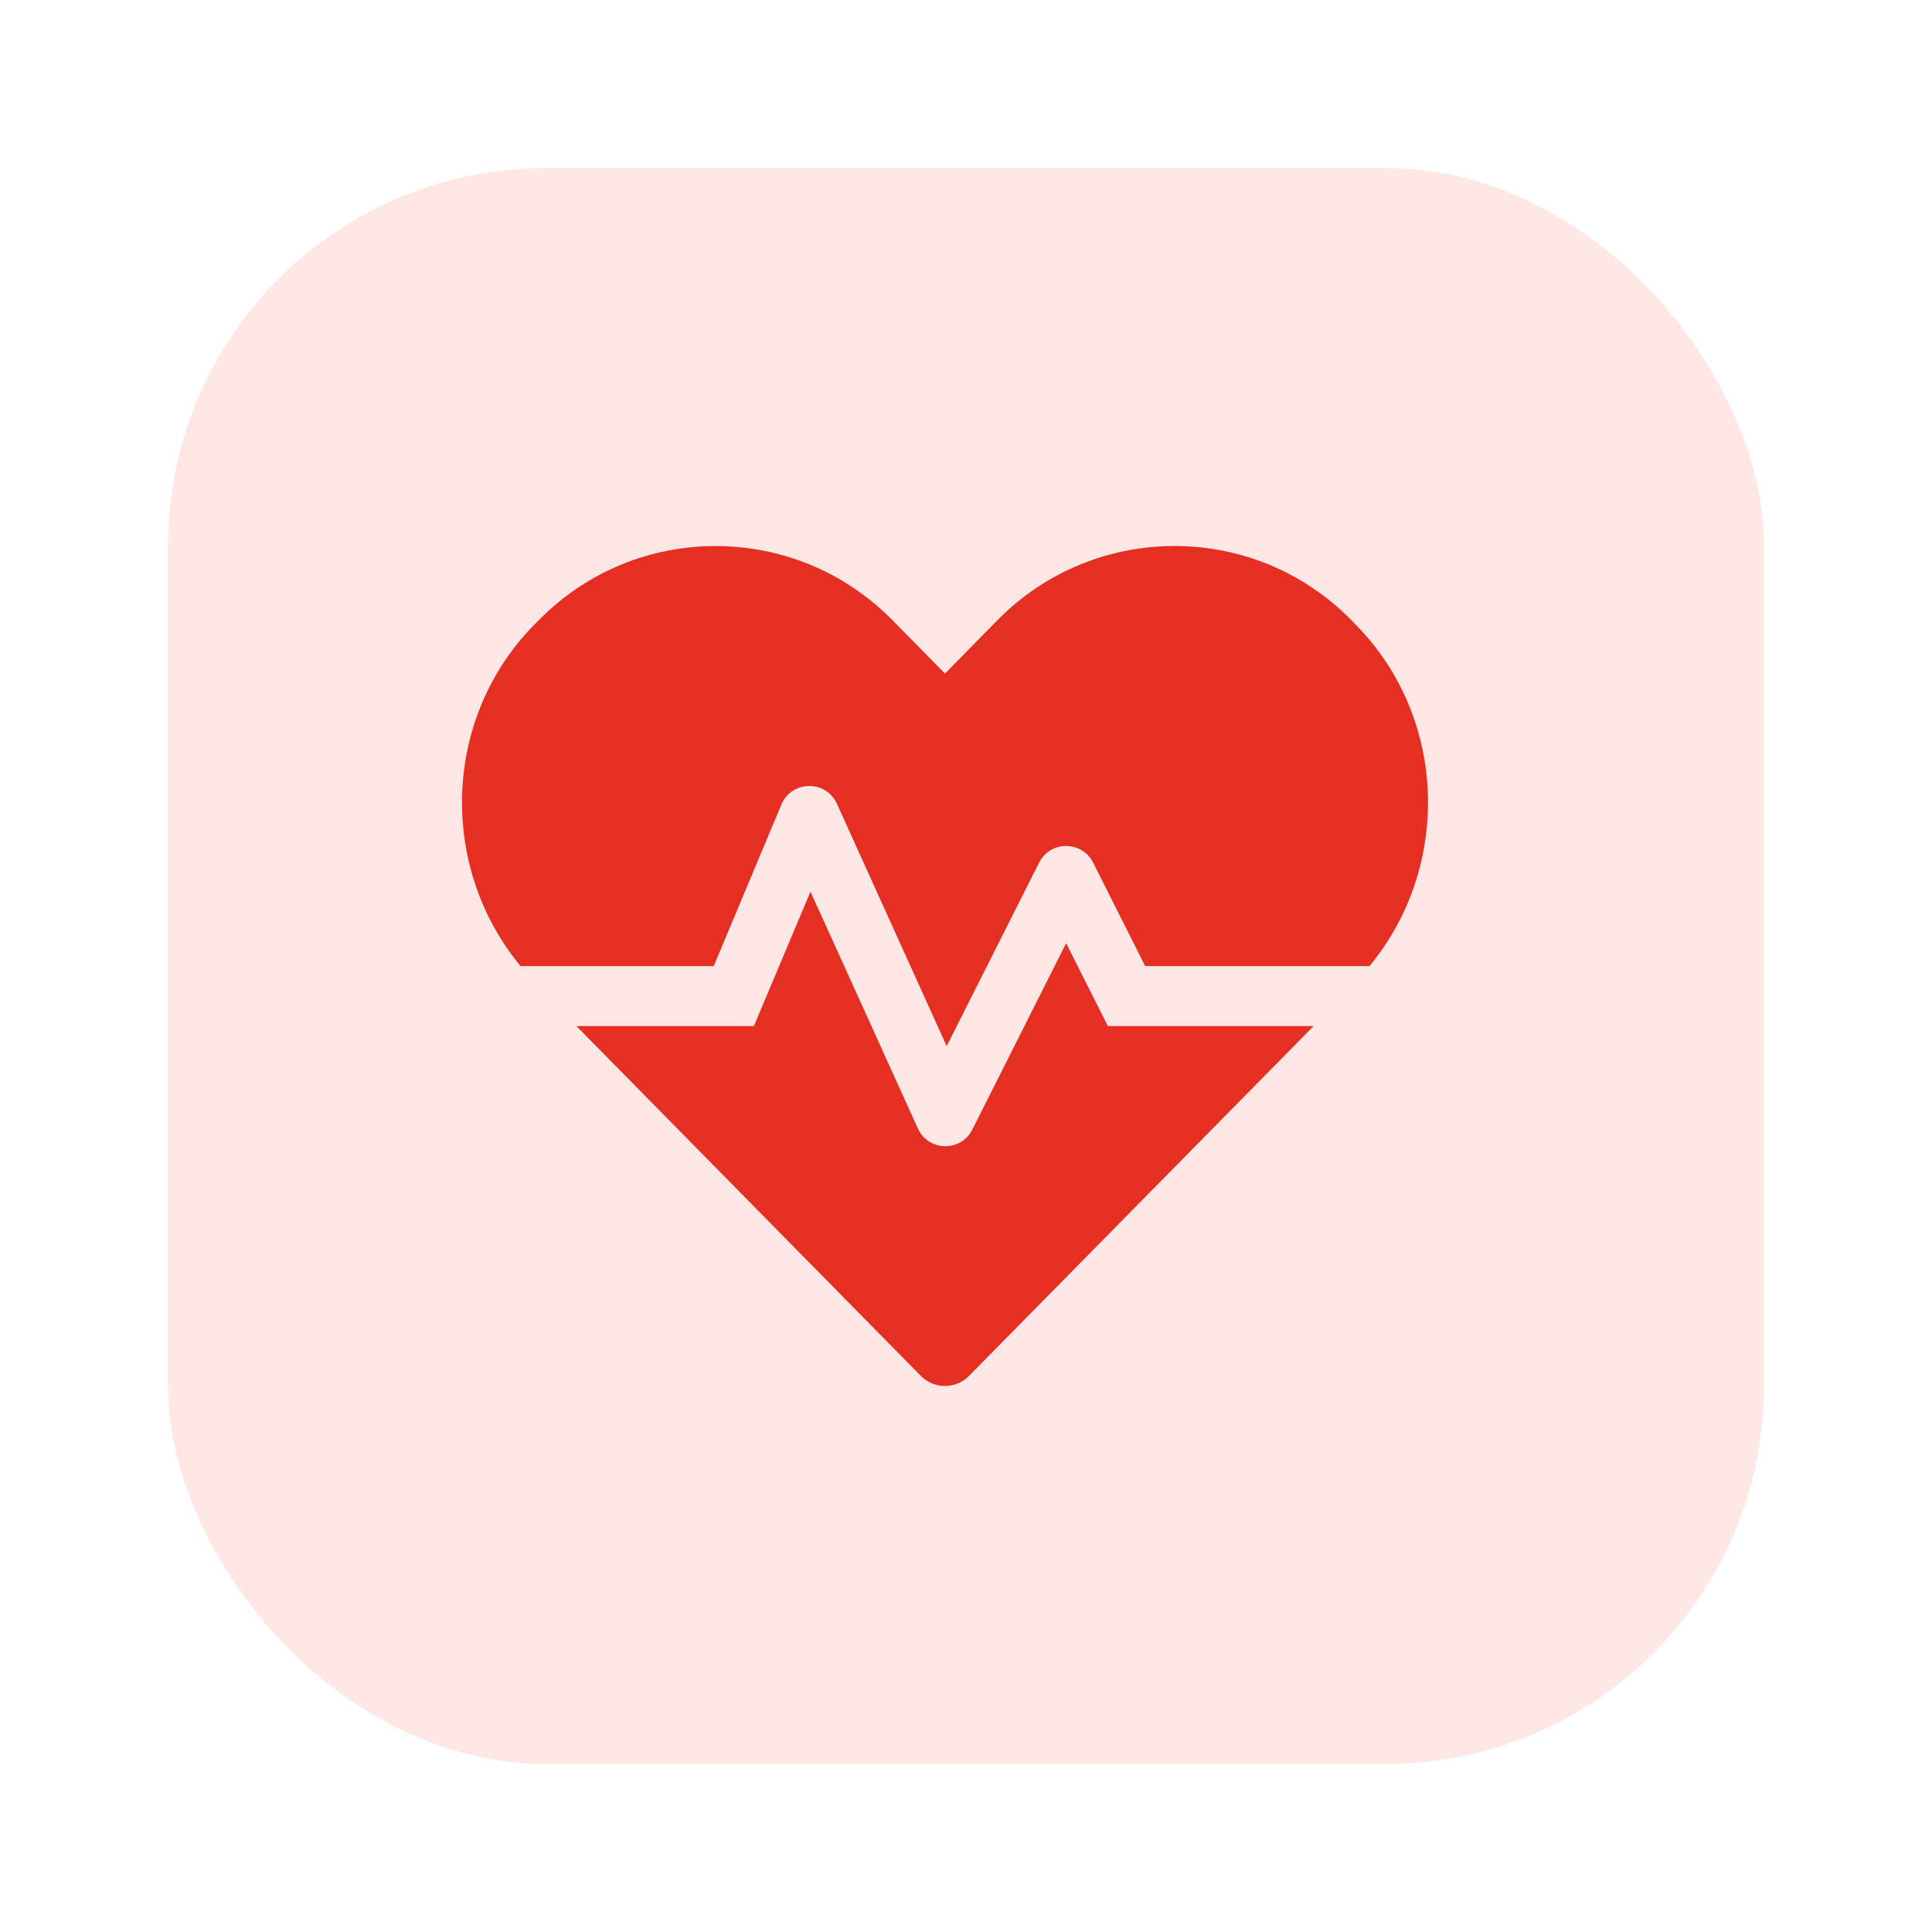 <svg width="46" height="46" viewBox="0 0 46 46" fill="none" xmlns="http://www.w3.org/2000/svg">
<g filter="url(#filter0_d_2_560)">
<rect x="4" width="38" height="38" rx="9" fill="#FFE7E6"/>
<path d="M25.384 18.457L23.151 22.894C22.882 23.434 22.1 23.417 21.853 22.867L19.297 17.23L17.95 20.43H13.723L21.921 28.756C22.239 29.081 22.756 29.081 23.075 28.756L31.277 20.43H26.377L25.384 18.457ZM32.279 10.873L32.171 10.761C29.858 8.413 26.071 8.413 23.753 10.761L22.5 12.038L21.247 10.765C18.933 8.413 15.142 8.413 12.829 10.765L12.721 10.873C10.534 13.096 10.439 16.636 12.393 19.002H16.993L18.605 15.154C18.848 14.578 19.666 14.564 19.926 15.136L22.54 20.908L24.741 16.538C25.006 16.011 25.761 16.011 26.026 16.538L27.266 19.002H32.607C34.561 16.636 34.467 13.096 32.279 10.873Z" fill="#E62F23"/>
</g>
<defs>
<filter id="filter0_d_2_560" x="0" y="0" width="46" height="46" filterUnits="userSpaceOnUse" color-interpolation-filters="sRGB">
<feFlood flood-opacity="0" result="BackgroundImageFix"/>
<feColorMatrix in="SourceAlpha" type="matrix" values="0 0 0 0 0 0 0 0 0 0 0 0 0 0 0 0 0 0 127 0" result="hardAlpha"/>
<feOffset dy="4"/>
<feGaussianBlur stdDeviation="2"/>
<feComposite in2="hardAlpha" operator="out"/>
<feColorMatrix type="matrix" values="0 0 0 0 0 0 0 0 0 0 0 0 0 0 0 0 0 0 0.25 0"/>
<feBlend mode="normal" in2="BackgroundImageFix" result="effect1_dropShadow_2_560"/>
<feBlend mode="normal" in="SourceGraphic" in2="effect1_dropShadow_2_560" result="shape"/>
</filter>
</defs>
</svg>
